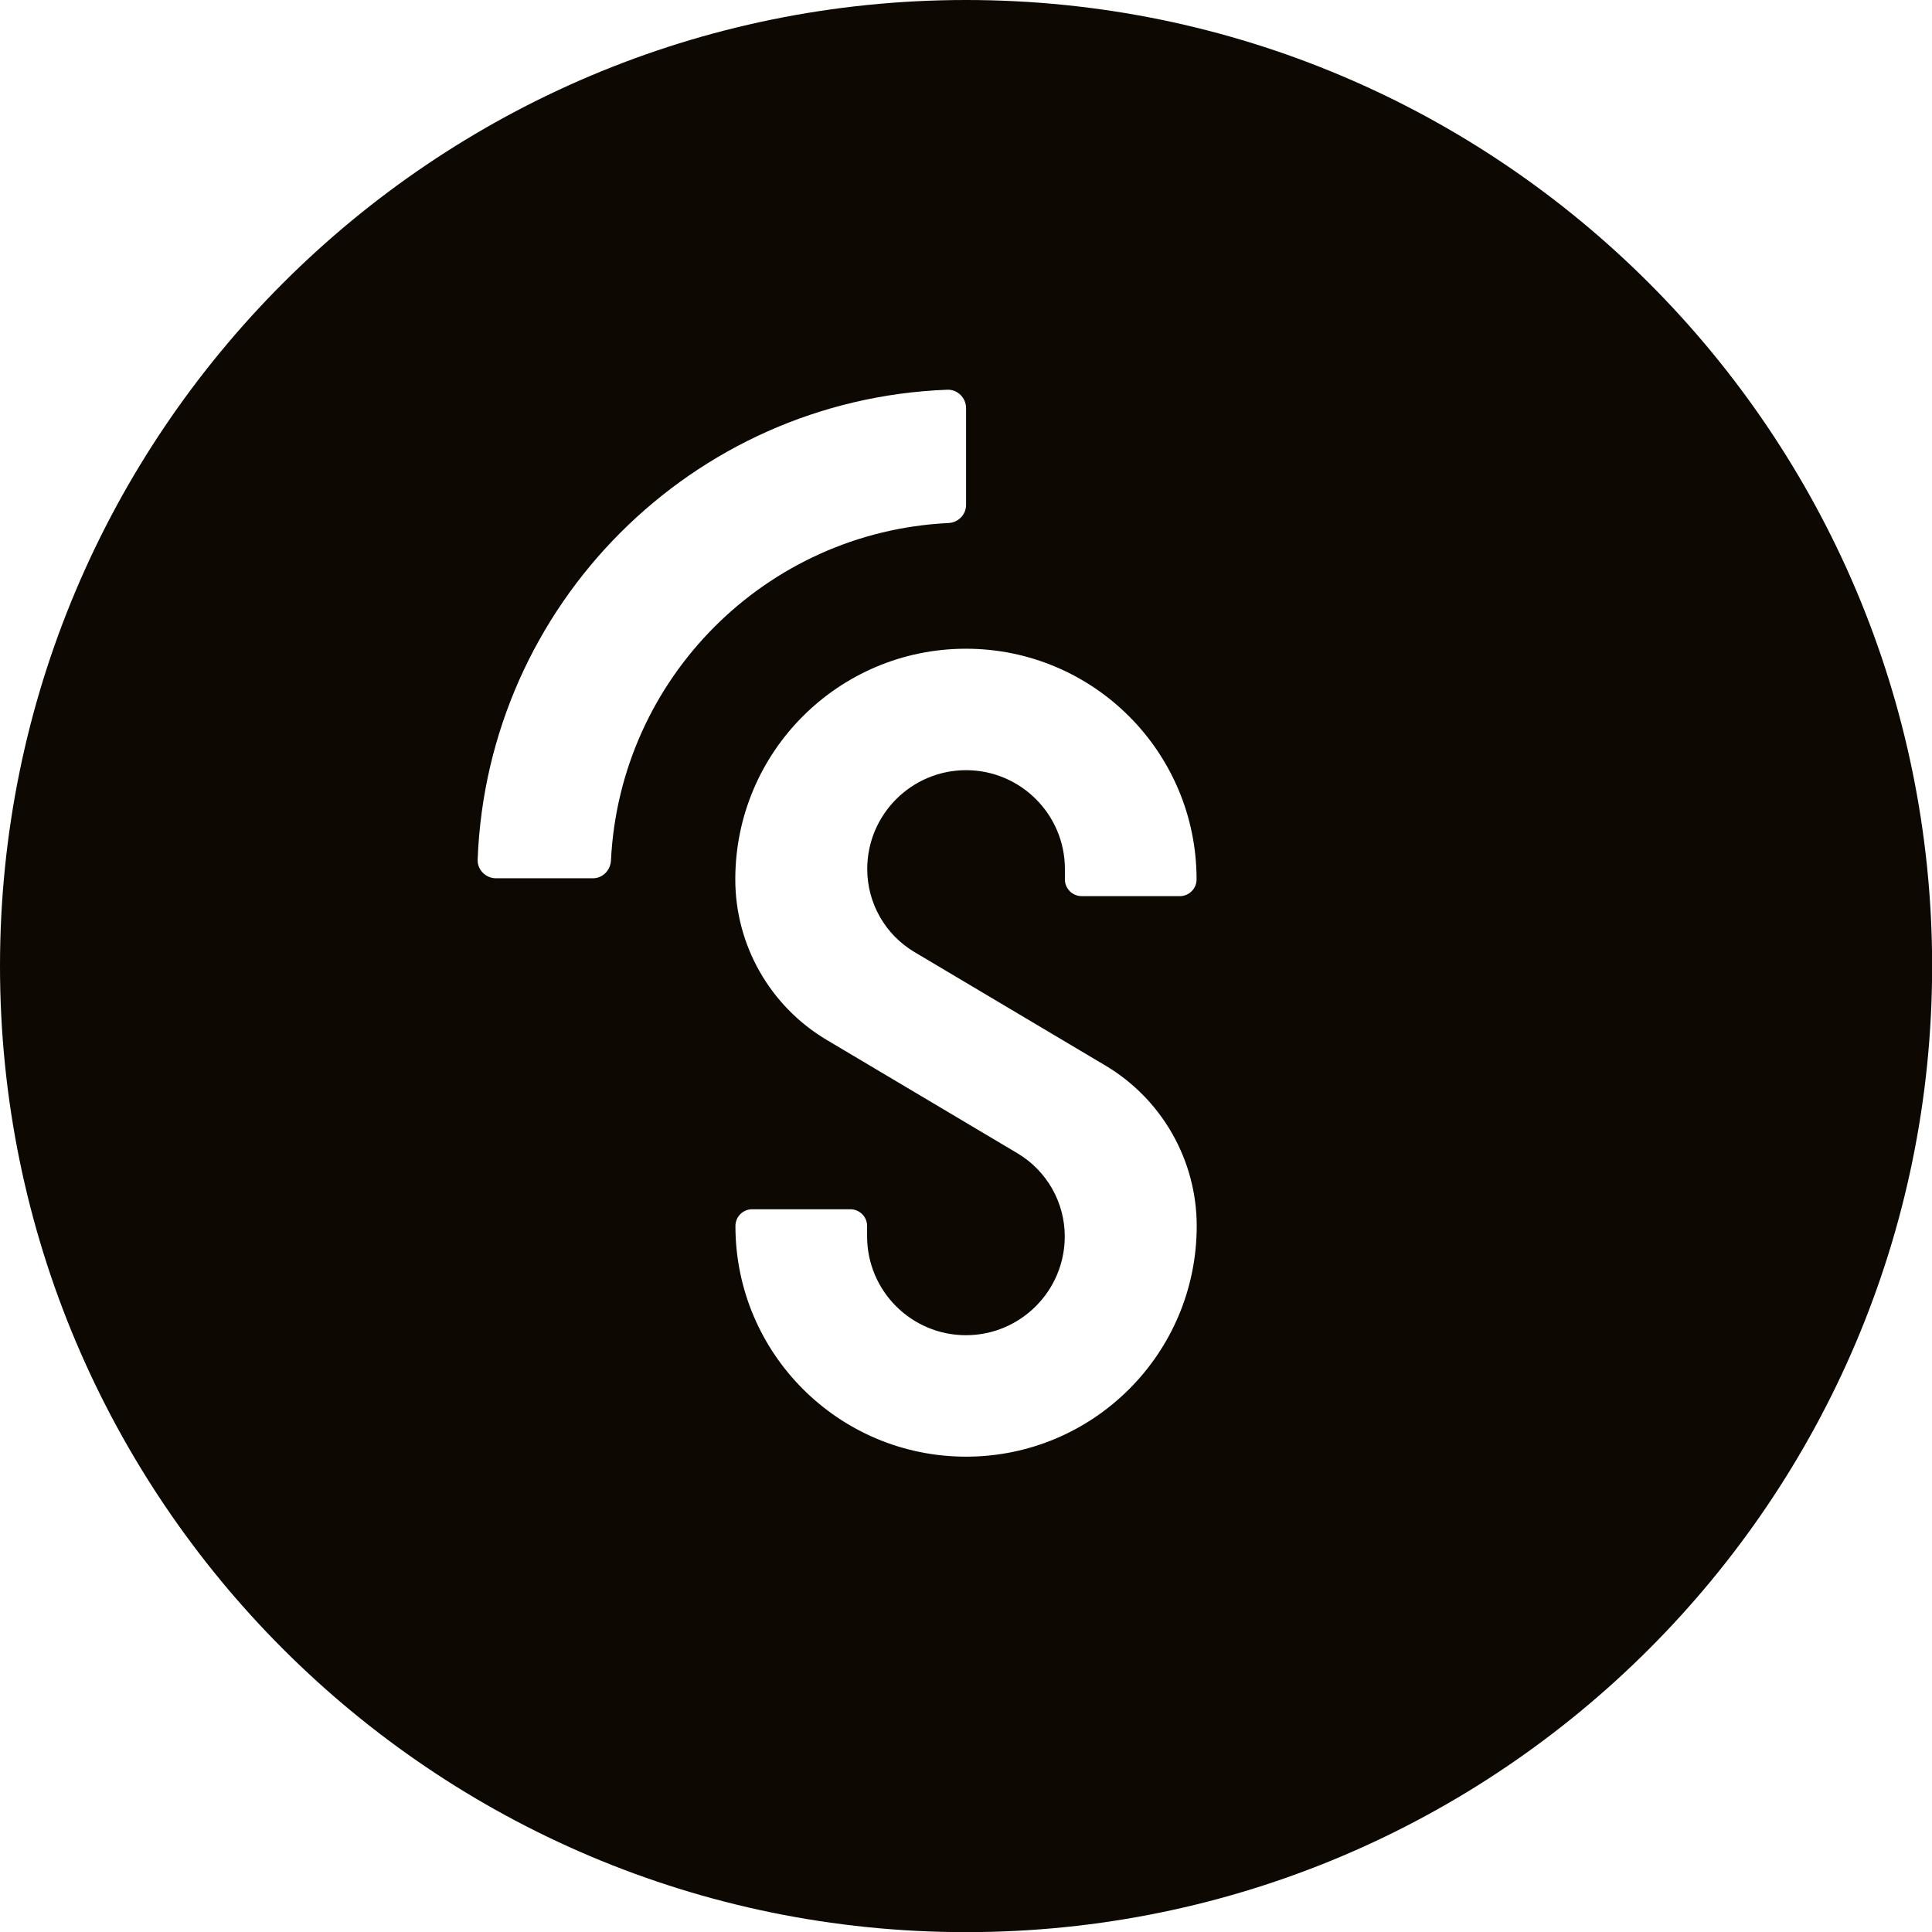 <?xml version="1.0" encoding="utf-8"?>
<!-- Generator: Adobe Illustrator 26.5.0, SVG Export Plug-In . SVG Version: 6.00 Build 0)  -->
<svg version="1.1" id="Vrstva_1" xmlns="http://www.w3.org/2000/svg" xmlns:xlink="http://www.w3.org/1999/xlink" x="0px" y="0px"
	 viewBox="0 0 1417.3 1417.3" style="enable-background:new 0 0 1417.3 1417.3;" xml:space="preserve">
<style type="text/css">
	.st0{fill:#0D0802;}
	.st1{fill:url(#SVGID_1_);}
	.st2{fill:url(#SVGID_00000062891989492533769480000015458176043911314830_);}
	.st3{fill:#FFFFFF;}
</style>
<g>
	<path class="st0" d="M708.7,565c-40,0-72.5,32.5-72.5,72.5c0,25,13.1,48.1,34.6,60.9l140,83.2c41.6,24.7,67.1,69.5,67.1,117.8
		c0,93.4-75.7,169.2-169.2,169.2c-93.4,0-169.2-75.7-169.2-169.2c0-6.8,5.5-12.3,12.3-12.3h72c6.8,0,12.3,5.5,12.3,12.3v7.6
		c0,40,32.5,72.5,72.5,72.5c40,0,72.5-32.5,72.5-72.5c0-25-13.2-48.1-34.6-60.9l-140-83.2c-41.6-24.7-67.1-69.5-67.1-117.8
		c0-93.4,75.7-169.2,169.2-169.2c93.4,0,169.2,75.7,169.2,169.2c0,6.8-5.5,12.3-12.3,12.3h-72c-6.8,0-12.3-5.5-12.3-12.3v-7.6
		C781.2,597.5,748.7,565,708.7,565 M448.2,631.3c-0.4,7.2-6.1,13-13.3,13h-71c-7.5,0-13.8-6.2-13.5-13.7
		c7.1-187.1,157.4-337.6,344.5-344.7c7.5-0.3,13.8,5.9,13.8,13.5v71c0,7.2-5.8,13-13,13.3C561.9,390.2,454.7,497.5,448.2,631.3
		 M708.7,0C317.5,0,0,317.5,0,708.7c0,391.1,317.5,708.7,708.7,708.7c391.1,0,708.7-317.6,708.7-708.7
		C1417.3,317.5,1099.8,0,708.7,0"/>
</g>
</svg>

